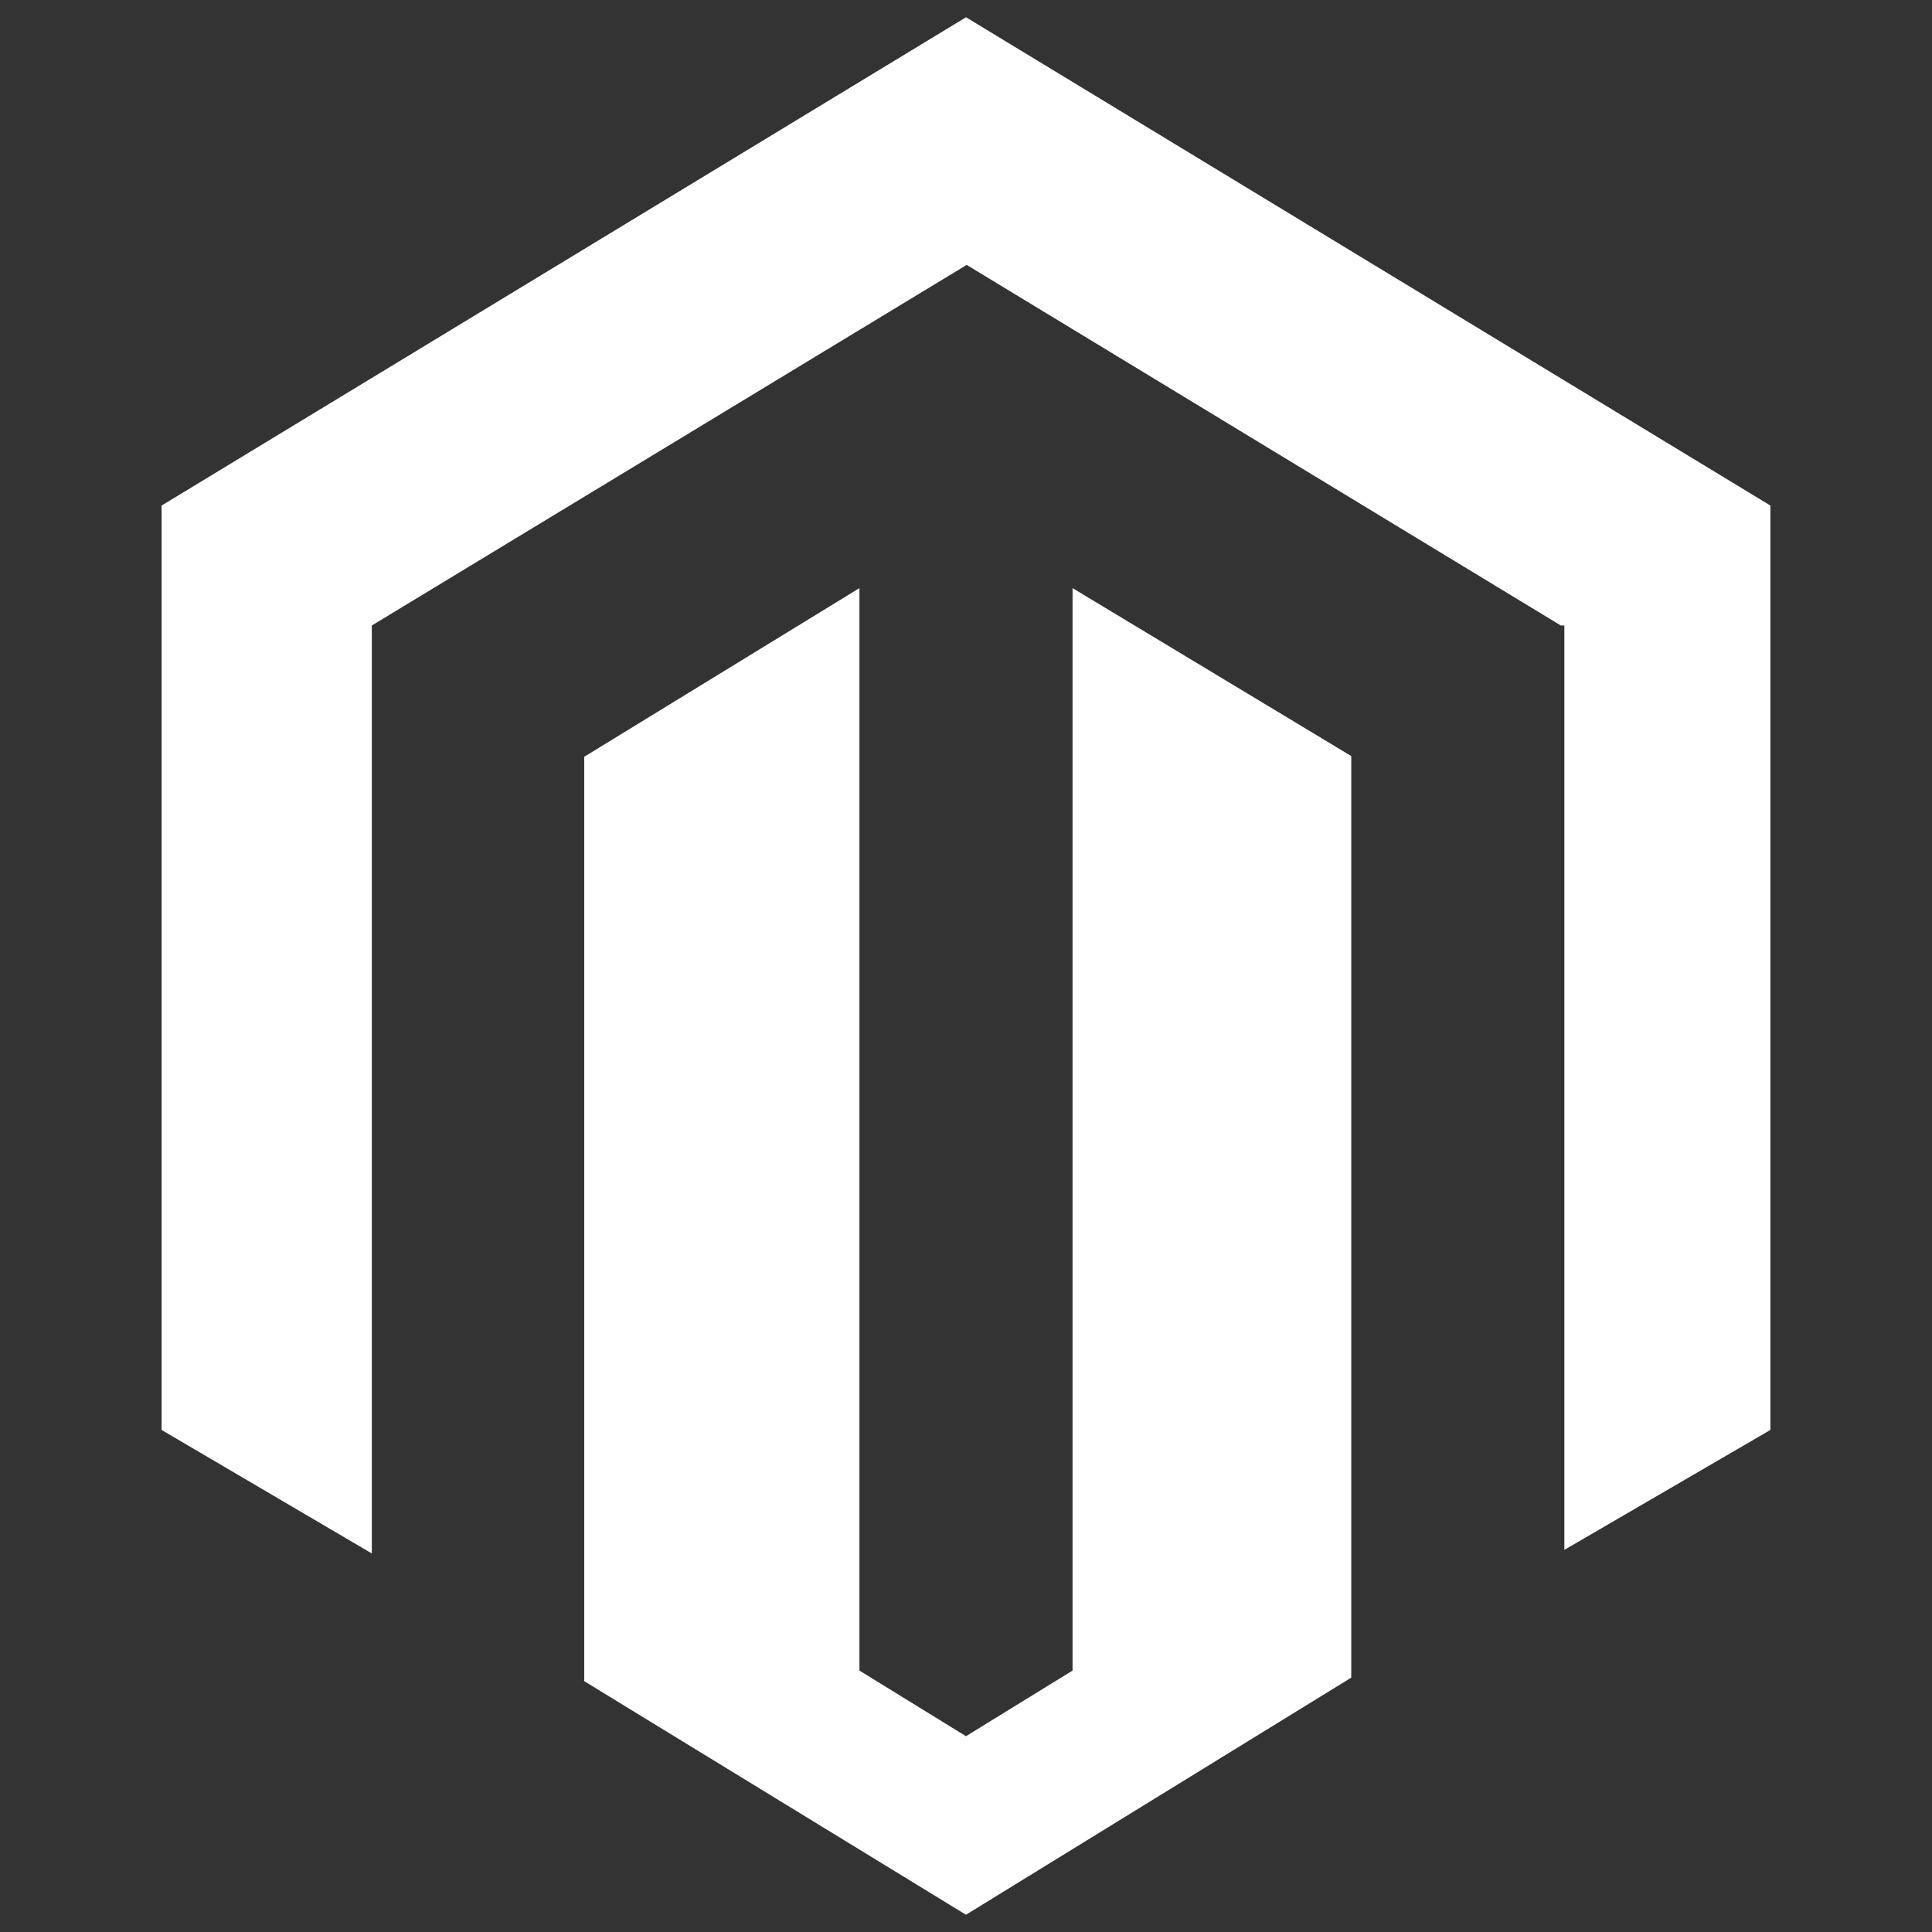 <?xml version="1.0" encoding="utf-8"?>

<!DOCTYPE svg PUBLIC "-//W3C//DTD SVG 1.1//EN" "http://www.w3.org/Graphics/SVG/1.1/DTD/svg11.dtd">
<svg version="1.1" id="Layer_1" xmlns="http://www.w3.org/2000/svg" xmlns:xlink="http://www.w3.org/1999/xlink" x="0px" y="0px"
	 width="130px" height="130px" viewBox="0 0 130 130" enable-background="new 0 0 130 130" xml:space="preserve">
<rect x="0" y="0" width="130" height="130" fill="#333333" stroke="none"/>
<path fill="#FFFFFF" d="M72.17,39.573v72.836l-7.171,4.416l-7.17-4.416V39.573l-18.519,11.35v62.198l25.688,15.718l25.925-15.955
	v-62.01L72.17,39.573L72.17,39.573z M65.001,1.161L10.872,34.019v62.199l14.147,8.31V42.089l40.027-24.264l39.979,24.264h0.237
	v62.199l13.865-8.07v-62.2L65.001,1.161L65.001,1.161z"/>
</svg>
